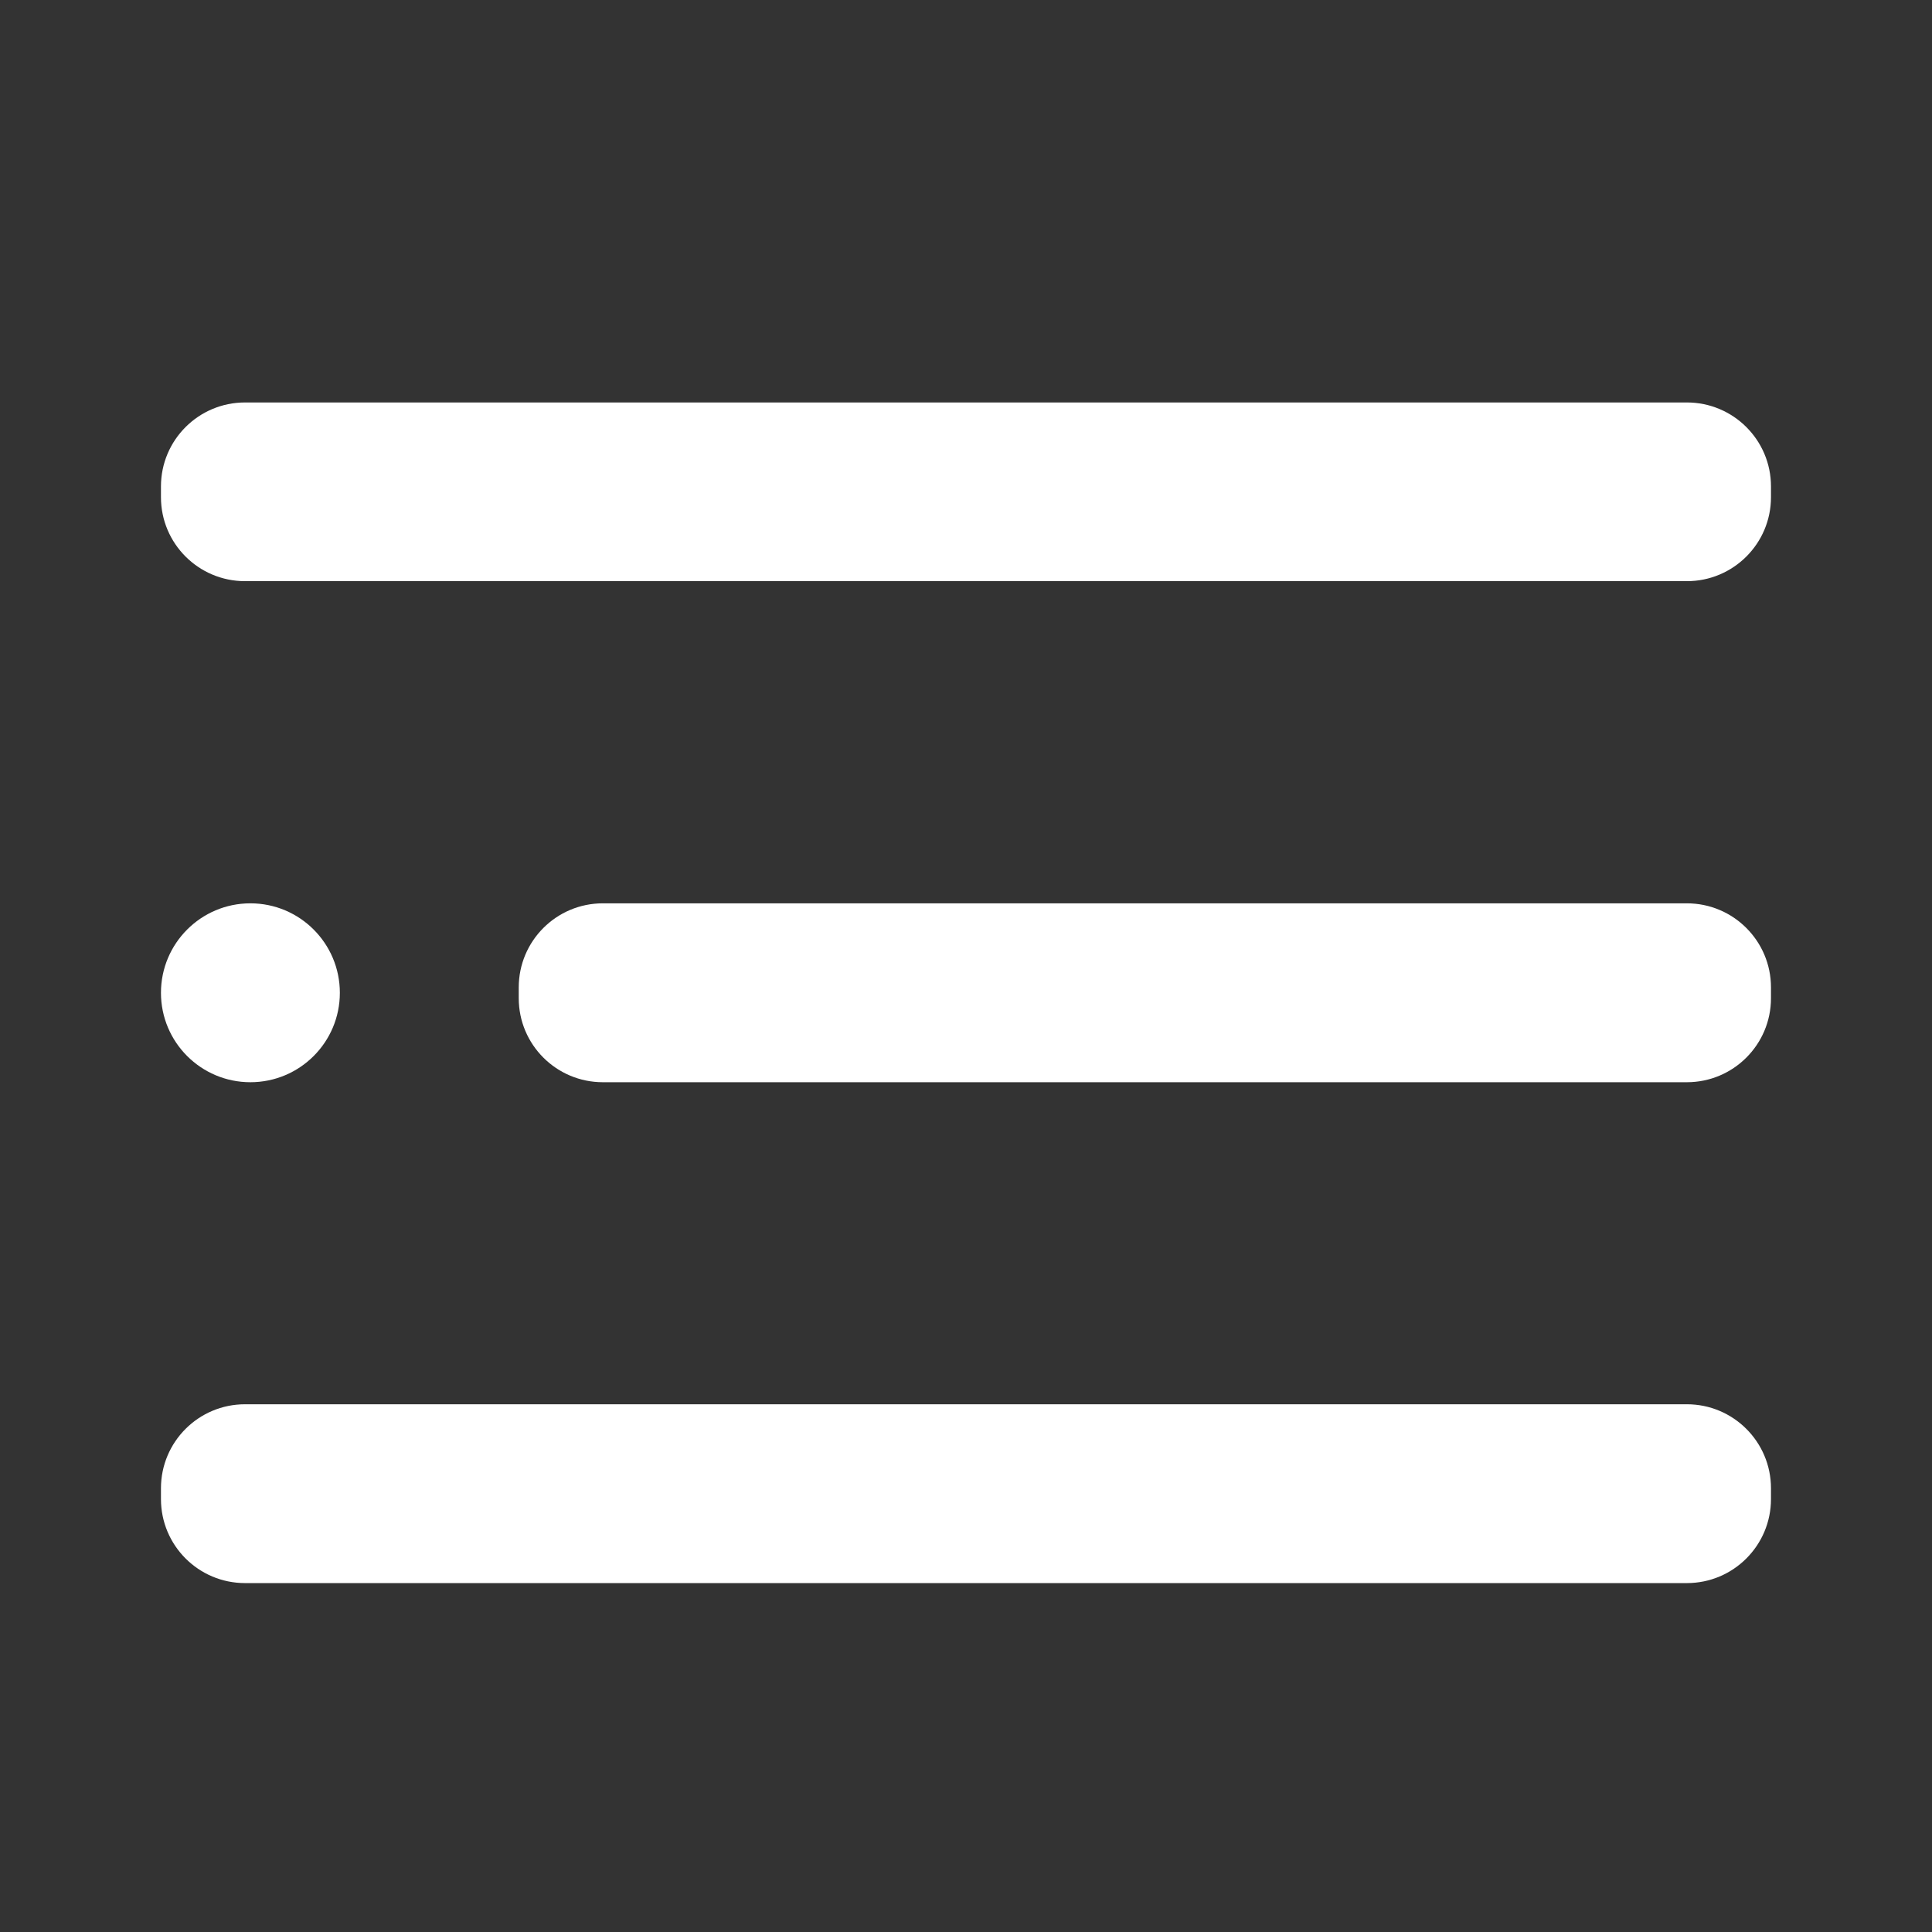 <svg width="32" height="32" viewBox="0 0 32 32" fill="none" xmlns="http://www.w3.org/2000/svg">
<rect x="0" y="0" width="32" height="32" fill="#333333" stroke="none"/>
<path d="M4.147 17.925C4.966 17.925 5.629 17.262 5.629 16.444C5.629 15.626 4.966 14.962 4.147 14.962C3.329 14.962 2.666 15.626 2.666 16.444C2.666 17.262 3.329 17.925 4.147 17.925Z" fill="white"/>
<path d="M27.94 14.962H9.985C9.215 14.962 8.592 15.586 8.592 16.355V16.533C8.592 17.302 9.215 17.925 9.985 17.925H27.94C28.709 17.925 29.333 17.302 29.333 16.533V16.355C29.333 15.586 28.709 14.962 27.94 14.962Z" fill="white"/>
<path d="M27.94 23.259H4.059C3.289 23.259 2.666 23.882 2.666 24.651V24.829C2.666 25.598 3.289 26.221 4.059 26.221H27.94C28.709 26.221 29.333 25.598 29.333 24.829V24.651C29.333 23.882 28.709 23.259 27.94 23.259Z" fill="white"/>
<path d="M27.94 6.666H4.059C3.289 6.666 2.666 7.289 2.666 8.057V8.235C2.666 9.003 3.289 9.626 4.059 9.626H27.94C28.709 9.626 29.333 9.003 29.333 8.235V8.057C29.333 7.289 28.709 6.666 27.94 6.666Z" fill="white"/>
</svg>
